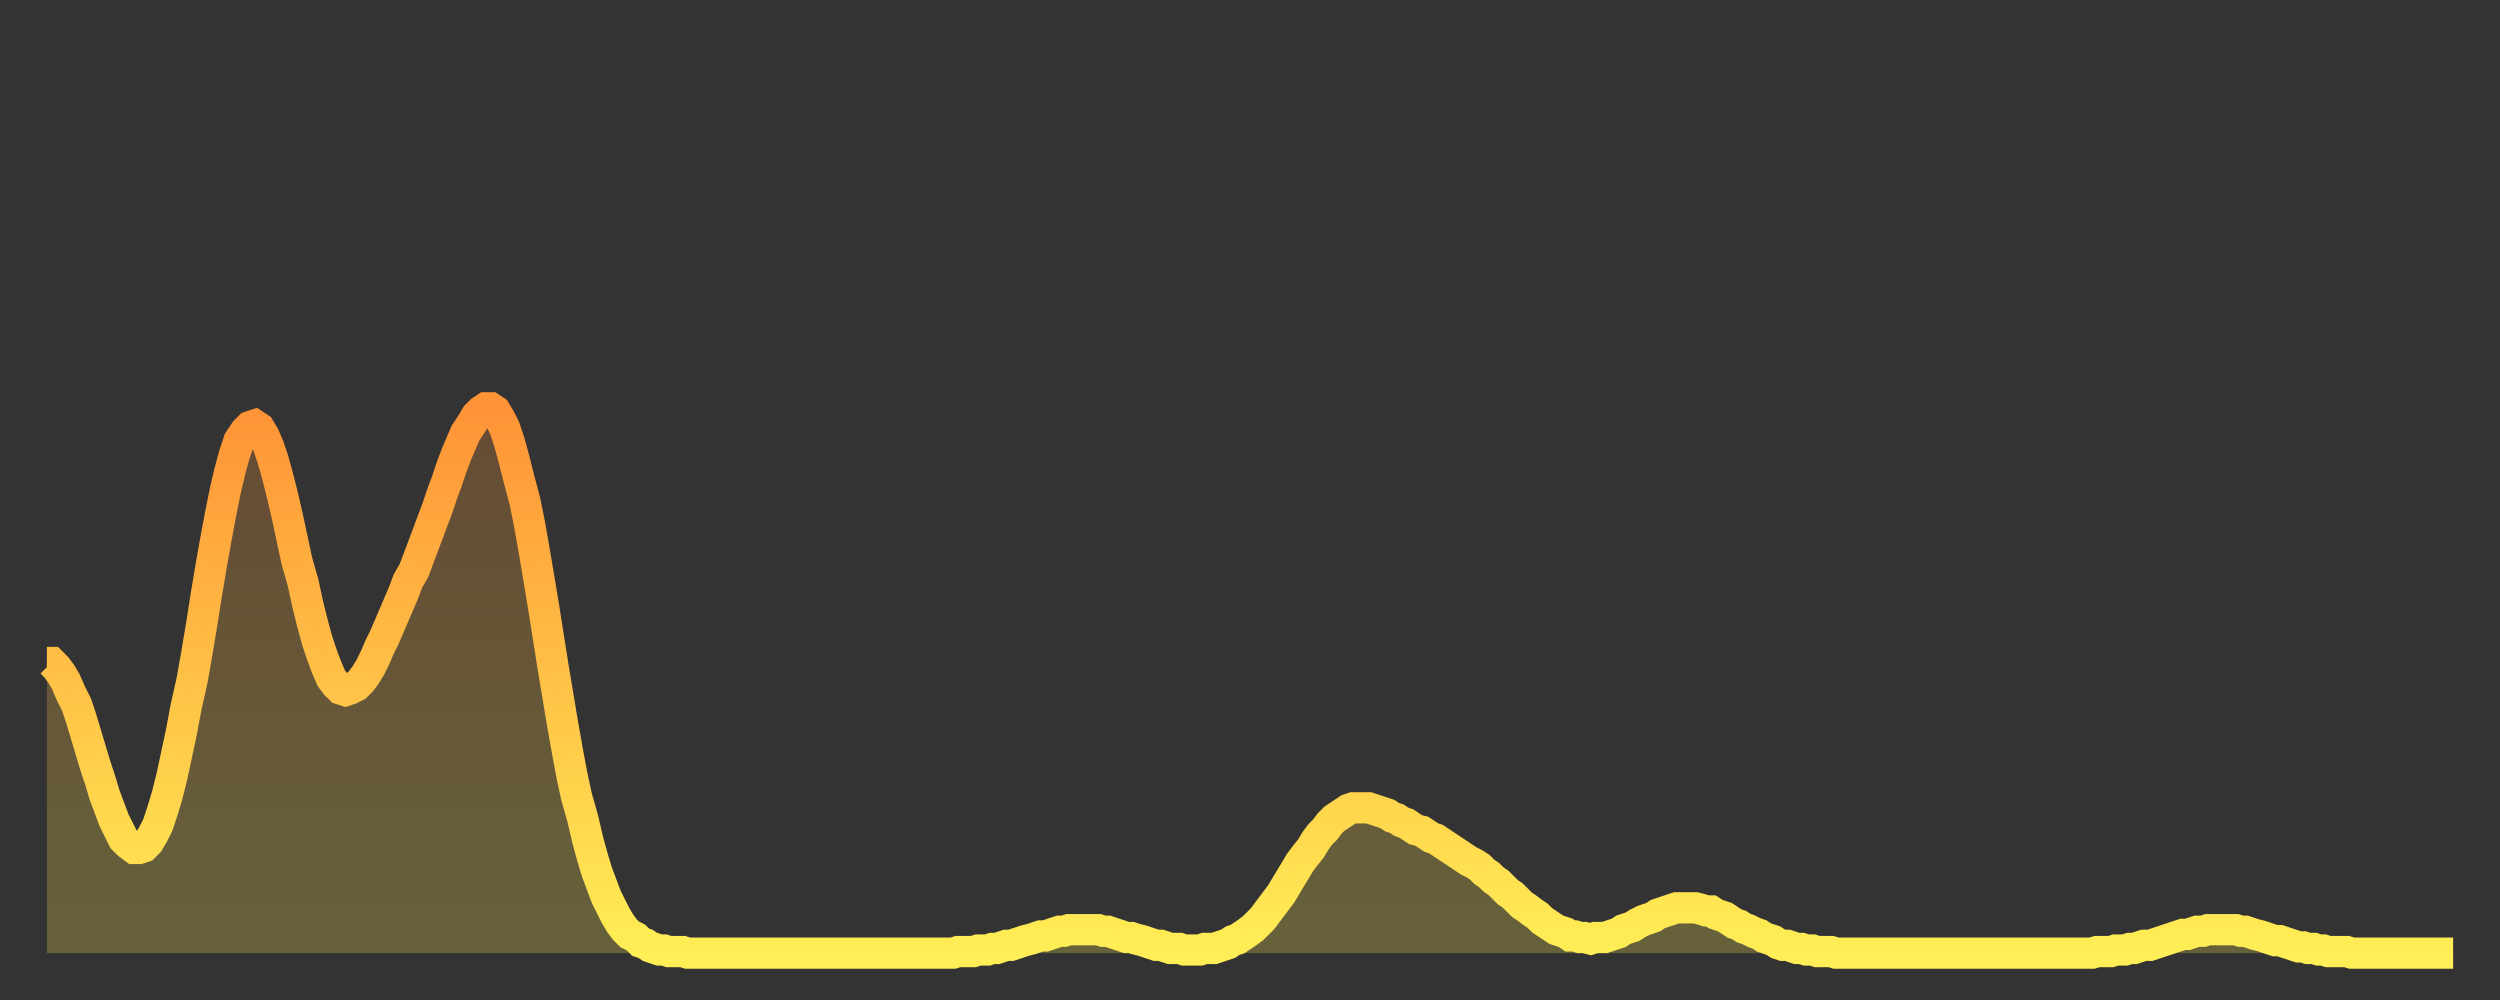 <?xml version="1.0" encoding="utf-8" ?>
<svg baseProfile="full" height="64" version="1.1" width="160" xmlns="http://www.w3.org/2000/svg" xmlns:ev="http://www.w3.org/2001/xml-events" xmlns:xlink="http://www.w3.org/1999/xlink"><rect width="100%" height="100%" fill="#333333" stroke="none"/><defs><linearGradient id="id880834" x1="0" x2="0" y1="0" y2="1"><stop offset="0%" stop-color="#ff9336" /><stop offset="50%" stop-color="#ffc146" /><stop offset="100%" stop-color="#ffee55" /></linearGradient></defs><g transform="translate(3,3)"><g><path d="M 0.0 39.4 0.3 39.4 0.6 39.7 0.9 40.1 1.2 40.6 1.5 41.3 1.9 42.1 2.2 43.0 2.5 44.0 2.8 45.0 3.1 46.0 3.4 46.9 3.7 47.9 4.0 48.7 4.3 49.5 4.6 50.1 4.9 50.7 5.2 51.0 5.6 51.3 5.9 51.3 6.2 51.2 6.5 50.9 6.8 50.4 7.1 49.8 7.4 48.9 7.7 47.9 8.0 46.7 8.3 45.3 8.6 43.9 8.9 42.3 9.3 40.5 9.6 38.8 9.9 37.0 10.2 35.1 10.5 33.3 10.8 31.6 11.1 30.0 11.4 28.5 11.7 27.2 12.0 26.1 12.3 25.2 12.7 24.6 13.0 24.3 13.3 24.2 13.6 24.4 13.9 24.9 14.2 25.6 14.5 26.5 14.8 27.6 15.1 28.8 15.4 30.1 15.7 31.5 16.0 32.9 16.4 34.3 16.7 35.7 17.0 36.9 17.3 38.0 17.6 38.9 17.9 39.7 18.2 40.4 18.5 40.8 18.8 41.1 19.1 41.2 19.4 41.1 19.8 40.9 20.1 40.6 20.4 40.2 20.7 39.7 21.0 39.1 21.3 38.4 21.6 37.8 21.9 37.1 22.2 36.4 22.5 35.7 22.8 35.0 23.1 34.2 23.5 33.5 23.8 32.7 24.1 31.9 24.4 31.1 24.7 30.3 25.0 29.5 25.3 28.6 25.6 27.8 25.9 26.9 26.2 26.1 26.5 25.4 26.8 24.7 27.2 24.1 27.5 23.6 27.8 23.3 28.1 23.1 28.4 23.1 28.7 23.3 29.0 23.8 29.3 24.4 29.6 25.3 29.9 26.4 30.2 27.6 30.6 29.1 30.9 30.6 31.2 32.3 31.5 34.1 31.8 35.9 32.1 37.8 32.4 39.7 32.7 41.5 33.0 43.3 33.3 45.0 33.6 46.6 33.9 48.0 34.3 49.4 34.6 50.7 34.9 51.8 35.2 52.8 35.5 53.6 35.8 54.4 36.1 55.0 36.4 55.6 36.7 56.1 37.0 56.5 37.3 56.8 37.7 57.0 38.0 57.3 38.3 57.4 38.6 57.6 38.9 57.7 39.2 57.8 39.5 57.8 39.8 57.9 40.1 57.9 40.4 57.9 40.7 57.9 41.0 58.0 41.4 58.0 41.7 58.0 42.0 58.0 42.3 58.0 42.6 58.0 42.9 58.0 43.2 58.0 43.5 58.0 43.8 58.0 44.1 58.0 44.4 58.0 44.7 58.0 45.1 58.0 45.4 58.0 45.7 58.0 46.0 58.0 46.3 58.0 46.6 58.0 46.9 58.0 47.2 58.0 47.5 58.0 47.8 58.0 48.1 58.0 48.5 58.0 48.8 58.0 49.1 58.0 49.4 58.0 49.7 58.0 50.0 58.0 50.3 58.0 50.6 58.0 50.9 58.0 51.2 58.0 51.5 58.0 51.8 58.0 52.2 58.0 52.5 58.0 52.8 58.0 53.1 58.0 53.4 58.0 53.7 58.0 54.0 58.0 54.3 58.0 54.6 58.0 54.9 58.0 55.2 58.0 55.6 58.0 55.9 58.0 56.2 58.0 56.5 58.0 56.8 58.0 57.1 58.0 57.4 58.0 57.7 58.0 58.0 58.0 58.3 57.9 58.6 57.9 58.9 57.9 59.3 57.9 59.6 57.8 59.9 57.8 60.2 57.8 60.5 57.7 60.8 57.7 61.1 57.6 61.4 57.5 61.7 57.5 62.0 57.4 62.3 57.3 62.6 57.2 63.0 57.1 63.3 57.0 63.6 56.9 63.9 56.9 64.2 56.8 64.5 56.7 64.8 56.6 65.1 56.6 65.4 56.5 65.7 56.5 66.0 56.5 66.4 56.5 66.7 56.5 67.0 56.5 67.3 56.5 67.6 56.6 67.9 56.6 68.2 56.7 68.5 56.8 68.8 56.9 69.1 57.0 69.4 57.0 69.7 57.1 70.1 57.2 70.4 57.3 70.7 57.4 71.0 57.5 71.3 57.5 71.6 57.6 71.9 57.7 72.2 57.7 72.5 57.7 72.8 57.8 73.1 57.8 73.5 57.8 73.8 57.8 74.1 57.7 74.4 57.7 74.7 57.7 75.0 57.6 75.3 57.5 75.6 57.4 75.9 57.2 76.2 57.1 76.5 56.9 76.8 56.7 77.2 56.4 77.5 56.1 77.8 55.8 78.1 55.4 78.4 55.0 78.7 54.6 79.0 54.2 79.3 53.7 79.6 53.2 79.9 52.7 80.2 52.2 80.5 51.8 80.9 51.3 81.2 50.8 81.5 50.4 81.8 50.1 82.1 49.7 82.4 49.4 82.7 49.2 83.0 49.0 83.3 48.8 83.6 48.7 83.9 48.7 84.3 48.7 84.6 48.7 84.9 48.8 85.2 48.9 85.5 49.0 85.8 49.1 86.1 49.3 86.4 49.4 86.7 49.6 87.0 49.7 87.3 49.9 87.6 50.1 88.0 50.2 88.3 50.4 88.6 50.6 88.9 50.7 89.2 50.9 89.5 51.1 89.8 51.3 90.1 51.5 90.4 51.7 90.7 51.9 91.0 52.1 91.4 52.3 91.7 52.5 92.0 52.8 92.3 53.0 92.6 53.3 92.9 53.5 93.2 53.8 93.5 54.1 93.8 54.3 94.1 54.6 94.4 54.9 94.7 55.1 95.1 55.4 95.4 55.6 95.7 55.9 96.0 56.1 96.3 56.3 96.6 56.5 96.9 56.6 97.2 56.7 97.5 56.9 97.8 56.9 98.1 57.0 98.4 57.0 98.8 57.1 99.1 57.0 99.4 57.0 99.7 57.0 100.0 56.9 100.3 56.8 100.6 56.7 100.9 56.5 101.2 56.4 101.5 56.3 101.8 56.1 102.2 55.9 102.5 55.8 102.8 55.7 103.1 55.5 103.4 55.4 103.7 55.3 104.0 55.2 104.3 55.1 104.6 55.1 104.9 55.1 105.2 55.1 105.5 55.1 105.9 55.2 106.2 55.3 106.5 55.3 106.8 55.5 107.1 55.6 107.4 55.7 107.7 55.9 108.0 56.1 108.3 56.2 108.6 56.4 108.9 56.5 109.3 56.7 109.6 56.8 109.9 57.0 110.2 57.1 110.5 57.2 110.8 57.4 111.1 57.5 111.4 57.5 111.7 57.6 112.0 57.7 112.3 57.7 112.6 57.8 113.0 57.8 113.3 57.9 113.6 57.9 113.9 57.9 114.2 57.9 114.5 58.0 114.8 58.0 115.1 58.0 115.4 58.0 115.7 58.0 116.0 58.0 116.3 58.0 116.7 58.0 117.0 58.0 117.3 58.0 117.6 58.0 117.9 58.0 118.2 58.0 118.5 58.0 118.8 58.0 119.1 58.0 119.4 58.0 119.7 58.0 120.1 58.0 120.4 58.0 120.7 58.0 121.0 58.0 121.3 58.0 121.6 58.0 121.9 58.0 122.2 58.0 122.5 58.0 122.8 58.0 123.1 58.0 123.4 58.0 123.8 58.0 124.1 58.0 124.4 58.0 124.7 58.0 125.0 58.0 125.3 58.0 125.6 58.0 125.9 58.0 126.2 58.0 126.5 58.0 126.8 58.0 127.2 58.0 127.5 58.0 127.8 58.0 128.1 58.0 128.4 58.0 128.7 58.0 129.0 58.0 129.3 58.0 129.6 58.0 129.9 58.0 130.2 58.0 130.5 58.0 130.9 58.0 131.2 57.9 131.5 57.9 131.8 57.9 132.1 57.9 132.4 57.8 132.7 57.8 133.0 57.8 133.3 57.7 133.6 57.7 133.9 57.6 134.2 57.5 134.6 57.5 134.9 57.4 135.2 57.3 135.5 57.2 135.8 57.1 136.1 57.0 136.4 56.9 136.7 56.8 137.0 56.8 137.3 56.7 137.6 56.6 138.0 56.6 138.3 56.5 138.6 56.5 138.9 56.5 139.2 56.5 139.5 56.5 139.8 56.5 140.1 56.5 140.4 56.6 140.7 56.6 141.0 56.7 141.3 56.8 141.7 56.9 142.0 57.0 142.3 57.1 142.6 57.2 142.9 57.2 143.2 57.3 143.5 57.4 143.8 57.5 144.1 57.6 144.4 57.6 144.7 57.7 145.1 57.7 145.4 57.8 145.7 57.8 146.0 57.9 146.3 57.9 146.6 57.9 146.9 57.9 147.2 57.9 147.5 58.0 147.8 58.0 148.1 58.0 148.4 58.0 148.8 58.0 149.1 58.0 149.4 58.0 149.7 58.0 150.0 58.0 150.3 58.0 150.6 58.0 150.9 58.0 151.2 58.0 151.5 58.0 151.8 58.0 152.1 58.0 152.5 58.0 152.8 58.0 153.1 58.0 153.4 58.0 153.7 58.0 154.0 58.0" fill="none" id="graph-curve" opacity="1" stroke="url(#id880834)" stroke-width="2" /><path d="M 0 58 L 0.0 39.4 0.3 39.4 0.6 39.7 0.9 40.1 1.2 40.6 1.5 41.3 1.9 42.1 2.2 43.0 2.5 44.0 2.8 45.0 3.1 46.0 3.4 46.9 3.7 47.9 4.0 48.7 4.3 49.5 4.6 50.1 4.9 50.7 5.2 51.0 5.6 51.3 5.9 51.3 6.2 51.2 6.5 50.9 6.8 50.4 7.1 49.8 7.4 48.9 7.7 47.9 8.0 46.7 8.3 45.3 8.6 43.9 8.9 42.3 9.3 40.5 9.6 38.8 9.9 37.0 10.2 35.1 10.5 33.3 10.8 31.6 11.1 30.0 11.4 28.5 11.7 27.2 12.0 26.1 12.3 25.2 12.7 24.6 13.0 24.3 13.3 24.2 13.6 24.4 13.9 24.9 14.2 25.6 14.5 26.5 14.8 27.6 15.1 28.8 15.4 30.1 15.7 31.5 16.0 32.9 16.4 34.3 16.7 35.7 17.0 36.9 17.3 38.0 17.6 38.9 17.9 39.7 18.2 40.4 18.5 40.8 18.8 41.1 19.1 41.2 19.4 41.1 19.8 40.9 20.1 40.6 20.4 40.2 20.7 39.7 21.0 39.1 21.3 38.4 21.6 37.8 21.9 37.1 22.2 36.4 22.5 35.7 22.8 35.0 23.1 34.2 23.5 33.5 23.8 32.7 24.1 31.9 24.4 31.1 24.7 30.3 25.0 29.5 25.3 28.6 25.6 27.8 25.9 26.9 26.2 26.1 26.5 25.4 26.8 24.7 27.2 24.1 27.5 23.6 27.8 23.3 28.1 23.1 28.4 23.1 28.7 23.3 29.0 23.8 29.3 24.4 29.6 25.3 29.9 26.4 30.2 27.6 30.6 29.1 30.9 30.6 31.2 32.3 31.5 34.1 31.8 35.9 32.1 37.8 32.4 39.7 32.7 41.5 33.0 43.3 33.3 45.0 33.6 46.6 33.9 48.0 34.3 49.4 34.6 50.7 34.9 51.8 35.2 52.8 35.5 53.6 35.8 54.4 36.1 55.0 36.4 55.6 36.7 56.1 37.0 56.5 37.3 56.8 37.7 57.0 38.0 57.3 38.3 57.4 38.6 57.6 38.9 57.7 39.2 57.8 39.5 57.8 39.8 57.9 40.1 57.9 40.4 57.9 40.7 57.9 41.0 58.0 41.4 58.0 41.7 58.0 42.0 58.0 42.3 58.0 42.6 58.0 42.9 58.0 43.2 58.0 43.5 58.0 43.8 58.0 44.1 58.0 44.4 58.0 44.7 58.0 45.1 58.0 45.4 58.0 45.7 58.0 46.0 58.0 46.3 58.0 46.6 58.0 46.9 58.0 47.2 58.0 47.5 58.0 47.8 58.0 48.1 58.0 48.5 58.0 48.8 58.0 49.1 58.0 49.4 58.0 49.7 58.0 50.0 58.0 50.3 58.0 50.6 58.0 50.9 58.0 51.2 58.0 51.5 58.0 51.8 58.0 52.2 58.0 52.5 58.0 52.8 58.0 53.1 58.0 53.4 58.0 53.7 58.0 54.0 58.0 54.3 58.0 54.6 58.0 54.9 58.0 55.2 58.0 55.6 58.0 55.9 58.0 56.2 58.0 56.5 58.0 56.8 58.0 57.1 58.0 57.4 58.0 57.7 58.0 58.0 58.0 58.3 57.9 58.6 57.9 58.9 57.9 59.3 57.9 59.6 57.8 59.9 57.8 60.2 57.8 60.5 57.7 60.8 57.7 61.1 57.6 61.4 57.5 61.7 57.5 62.0 57.4 62.3 57.3 62.6 57.2 63.0 57.1 63.3 57.0 63.6 56.9 63.9 56.9 64.2 56.8 64.5 56.7 64.8 56.6 65.1 56.6 65.4 56.5 65.7 56.5 66.0 56.5 66.4 56.5 66.7 56.5 67.0 56.5 67.3 56.5 67.6 56.6 67.9 56.6 68.2 56.7 68.5 56.8 68.8 56.9 69.1 57.0 69.4 57.0 69.7 57.1 70.1 57.2 70.4 57.3 70.7 57.4 71.0 57.5 71.3 57.5 71.6 57.6 71.9 57.7 72.2 57.7 72.5 57.7 72.8 57.8 73.1 57.8 73.5 57.8 73.8 57.8 74.1 57.7 74.4 57.7 74.7 57.7 75.0 57.6 75.3 57.5 75.6 57.4 75.9 57.2 76.2 57.1 76.5 56.9 76.8 56.7 77.2 56.4 77.5 56.1 77.8 55.8 78.1 55.4 78.4 55.0 78.7 54.6 79.0 54.2 79.3 53.7 79.6 53.2 79.9 52.7 80.2 52.2 80.5 51.8 80.9 51.3 81.2 50.8 81.5 50.4 81.8 50.1 82.1 49.7 82.4 49.4 82.7 49.2 83.0 49.0 83.3 48.8 83.6 48.7 83.9 48.7 84.3 48.7 84.6 48.7 84.9 48.8 85.2 48.9 85.5 49.0 85.8 49.1 86.1 49.3 86.4 49.4 86.7 49.6 87.0 49.7 87.3 49.9 87.6 50.1 88.0 50.2 88.3 50.4 88.6 50.6 88.9 50.7 89.2 50.9 89.5 51.1 89.8 51.3 90.1 51.5 90.4 51.7 90.7 51.9 91.0 52.1 91.4 52.3 91.7 52.5 92.0 52.8 92.3 53.0 92.6 53.3 92.9 53.5 93.2 53.8 93.5 54.1 93.8 54.3 94.1 54.6 94.4 54.9 94.7 55.1 95.1 55.4 95.4 55.6 95.7 55.9 96.0 56.1 96.3 56.3 96.6 56.5 96.9 56.6 97.2 56.7 97.5 56.9 97.8 56.9 98.1 57.0 98.4 57.0 98.8 57.1 99.1 57.0 99.4 57.0 99.7 57.0 100.0 56.9 100.3 56.8 100.6 56.7 100.9 56.5 101.2 56.4 101.5 56.3 101.8 56.1 102.2 55.9 102.5 55.8 102.8 55.7 103.1 55.5 103.4 55.4 103.7 55.3 104.0 55.2 104.3 55.1 104.6 55.1 104.9 55.1 105.2 55.1 105.5 55.1 105.9 55.2 106.2 55.3 106.5 55.3 106.8 55.5 107.1 55.6 107.4 55.7 107.7 55.9 108.0 56.1 108.3 56.2 108.6 56.4 108.9 56.5 109.3 56.7 109.6 56.8 109.9 57.0 110.2 57.1 110.5 57.2 110.8 57.4 111.1 57.5 111.4 57.5 111.7 57.6 112.0 57.7 112.3 57.7 112.6 57.8 113.0 57.8 113.3 57.9 113.6 57.9 113.9 57.9 114.2 57.9 114.5 58.0 114.8 58.0 115.1 58.0 115.4 58.0 115.7 58.0 116.0 58.0 116.3 58.0 116.7 58.0 117.0 58.0 117.3 58.0 117.6 58.0 117.9 58.0 118.2 58.0 118.5 58.0 118.8 58.0 119.1 58.0 119.4 58.0 119.7 58.0 120.1 58.0 120.4 58.0 120.7 58.0 121.0 58.0 121.3 58.0 121.6 58.0 121.9 58.0 122.2 58.0 122.5 58.0 122.8 58.0 123.1 58.0 123.4 58.0 123.8 58.0 124.1 58.0 124.4 58.0 124.7 58.0 125.0 58.0 125.3 58.0 125.6 58.0 125.9 58.0 126.2 58.0 126.5 58.0 126.8 58.0 127.2 58.0 127.5 58.0 127.8 58.0 128.1 58.0 128.4 58.0 128.7 58.0 129.0 58.0 129.3 58.0 129.6 58.0 129.9 58.0 130.2 58.0 130.5 58.0 130.9 58.0 131.2 57.9 131.5 57.9 131.8 57.9 132.1 57.9 132.4 57.8 132.7 57.8 133.0 57.8 133.3 57.7 133.6 57.7 133.9 57.6 134.2 57.5 134.6 57.5 134.9 57.4 135.2 57.3 135.5 57.2 135.8 57.1 136.1 57.0 136.4 56.9 136.7 56.8 137.0 56.8 137.3 56.7 137.6 56.6 138.0 56.6 138.3 56.5 138.6 56.5 138.9 56.5 139.2 56.5 139.5 56.5 139.8 56.5 140.1 56.5 140.4 56.6 140.7 56.6 141.0 56.7 141.3 56.8 141.7 56.9 142.0 57.0 142.3 57.1 142.6 57.2 142.9 57.2 143.2 57.3 143.5 57.4 143.8 57.5 144.1 57.6 144.4 57.6 144.7 57.7 145.1 57.7 145.4 57.8 145.7 57.8 146.0 57.9 146.3 57.9 146.6 57.9 146.9 57.9 147.2 57.9 147.5 58.0 147.8 58.0 148.1 58.0 148.4 58.0 148.8 58.0 149.1 58.0 149.4 58.0 149.7 58.0 150.0 58.0 150.3 58.0 150.6 58.0 150.9 58.0 151.2 58.0 151.5 58.0 151.8 58.0 152.1 58.0 152.5 58.0 152.8 58.0 153.1 58.0 153.4 58.0 153.7 58.0 154.0 58.0 154 58" fill="url(#id880834)" fill-opacity=".25" id="graph-shadow" /></g></g></svg>